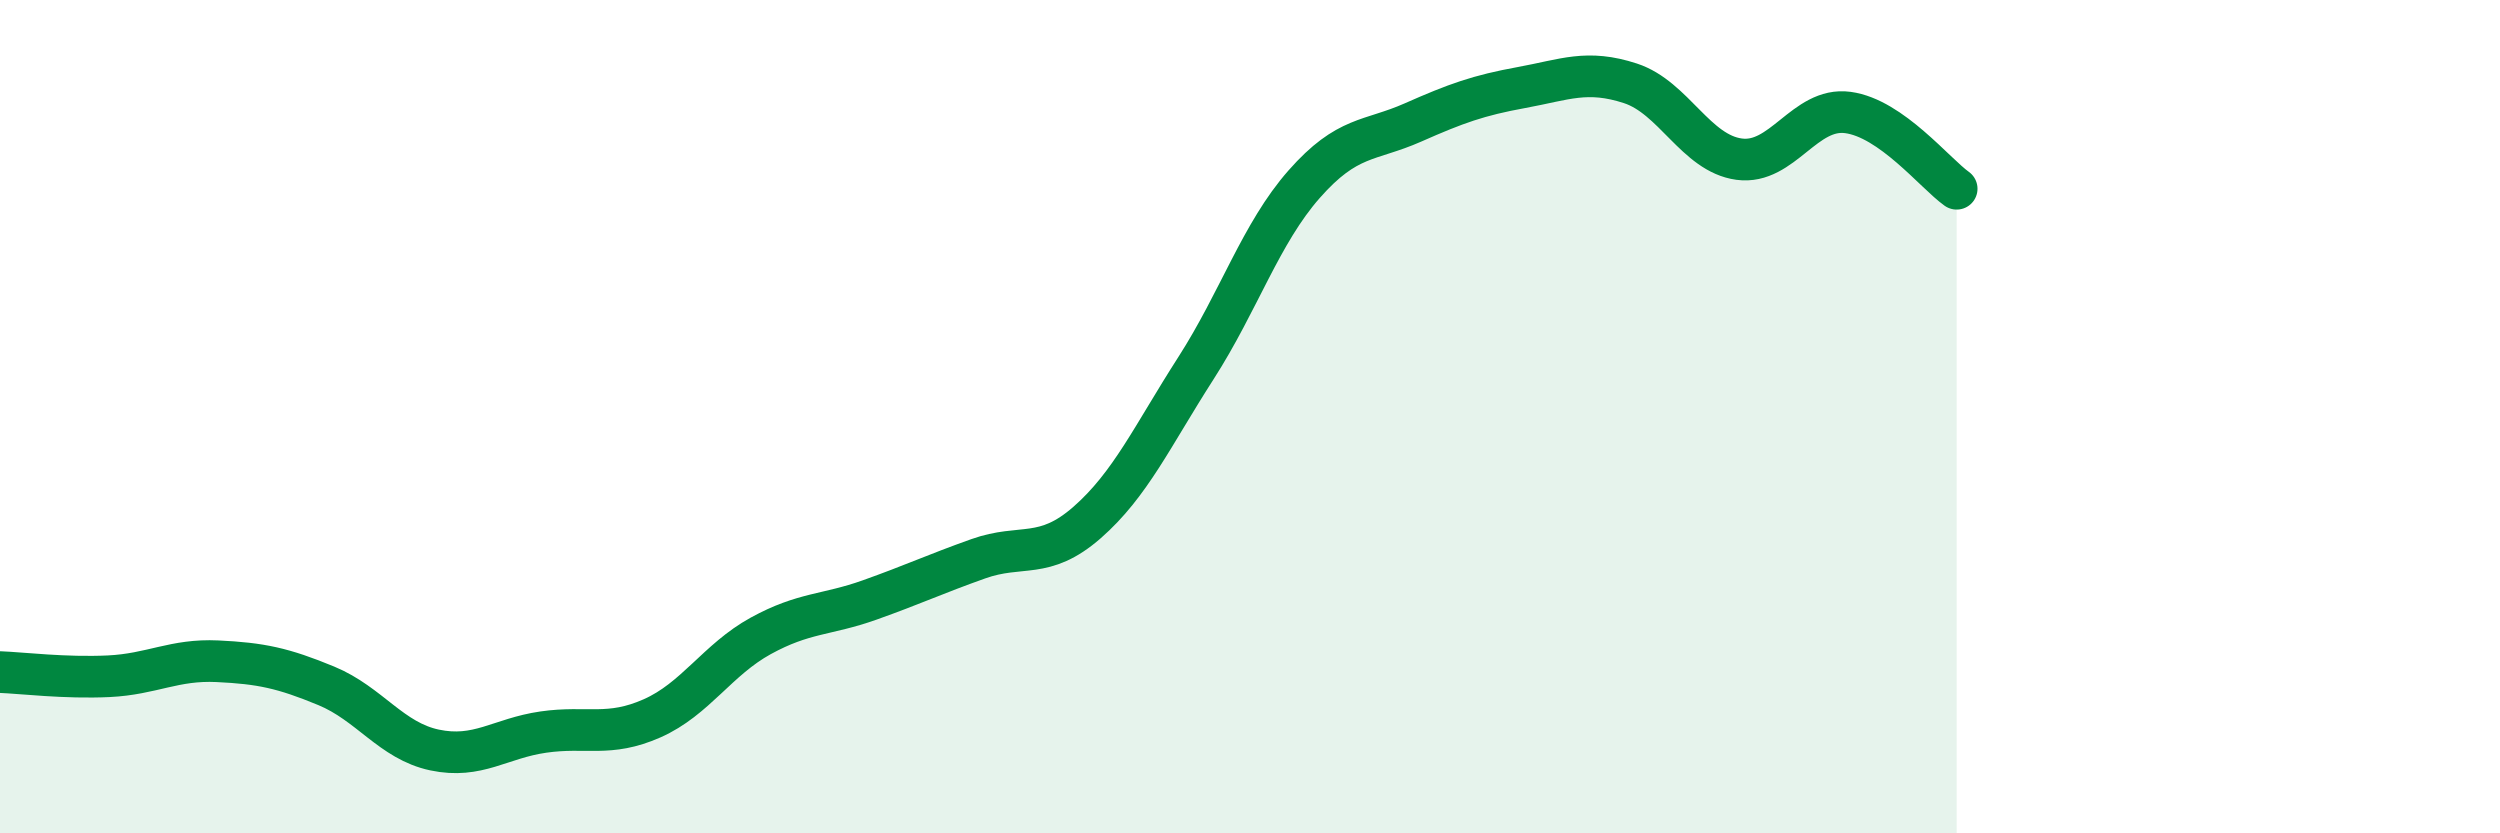 
    <svg width="60" height="20" viewBox="0 0 60 20" xmlns="http://www.w3.org/2000/svg">
      <path
        d="M 0,16.13 C 0.52,16.15 1.57,16.28 2.61,16.23 C 3.65,16.18 4.18,15.82 5.22,15.87 C 6.26,15.92 6.79,16.03 7.83,16.46 C 8.87,16.89 9.39,17.78 10.43,18 C 11.47,18.22 12,17.72 13.04,17.57 C 14.08,17.42 14.61,17.7 15.65,17.24 C 16.69,16.78 17.22,15.83 18.26,15.26 C 19.3,14.69 19.83,14.77 20.87,14.4 C 21.91,14.03 22.44,13.78 23.48,13.41 C 24.52,13.04 25.05,13.45 26.09,12.54 C 27.13,11.63 27.66,10.46 28.7,8.84 C 29.74,7.22 30.26,5.6 31.3,4.42 C 32.34,3.24 32.87,3.4 33.91,2.94 C 34.95,2.48 35.48,2.29 36.52,2.1 C 37.56,1.91 38.09,1.66 39.13,2 C 40.17,2.34 40.7,3.68 41.74,3.82 C 42.78,3.96 43.31,2.56 44.35,2.7 C 45.39,2.84 46.44,4.16 46.96,4.53L46.96 20L0 20Z"
        fill="#008740"
        opacity="0.1"
        stroke-linecap="round"
        stroke-linejoin="round"
      />
      <path
        d="M 0,16.13 C 0.52,16.15 1.57,16.28 2.61,16.23 C 3.65,16.18 4.18,15.82 5.22,15.87 C 6.26,15.92 6.79,16.03 7.83,16.46 C 8.87,16.89 9.39,17.78 10.43,18 C 11.47,18.22 12,17.72 13.04,17.57 C 14.08,17.42 14.61,17.7 15.65,17.24 C 16.69,16.78 17.22,15.83 18.26,15.26 C 19.3,14.69 19.83,14.77 20.87,14.4 C 21.91,14.03 22.44,13.78 23.48,13.41 C 24.52,13.04 25.05,13.45 26.09,12.54 C 27.13,11.63 27.66,10.46 28.7,8.84 C 29.74,7.22 30.26,5.6 31.3,4.42 C 32.34,3.24 32.87,3.4 33.91,2.94 C 34.95,2.48 35.48,2.29 36.52,2.1 C 37.56,1.91 38.09,1.66 39.13,2 C 40.17,2.34 40.7,3.68 41.74,3.82 C 42.78,3.96 43.31,2.56 44.35,2.7 C 45.39,2.84 46.44,4.16 46.96,4.53"
        stroke="#008740"
        stroke-width="1"
        fill="none"
        stroke-linecap="round"
        stroke-linejoin="round"
      />
    </svg>
  